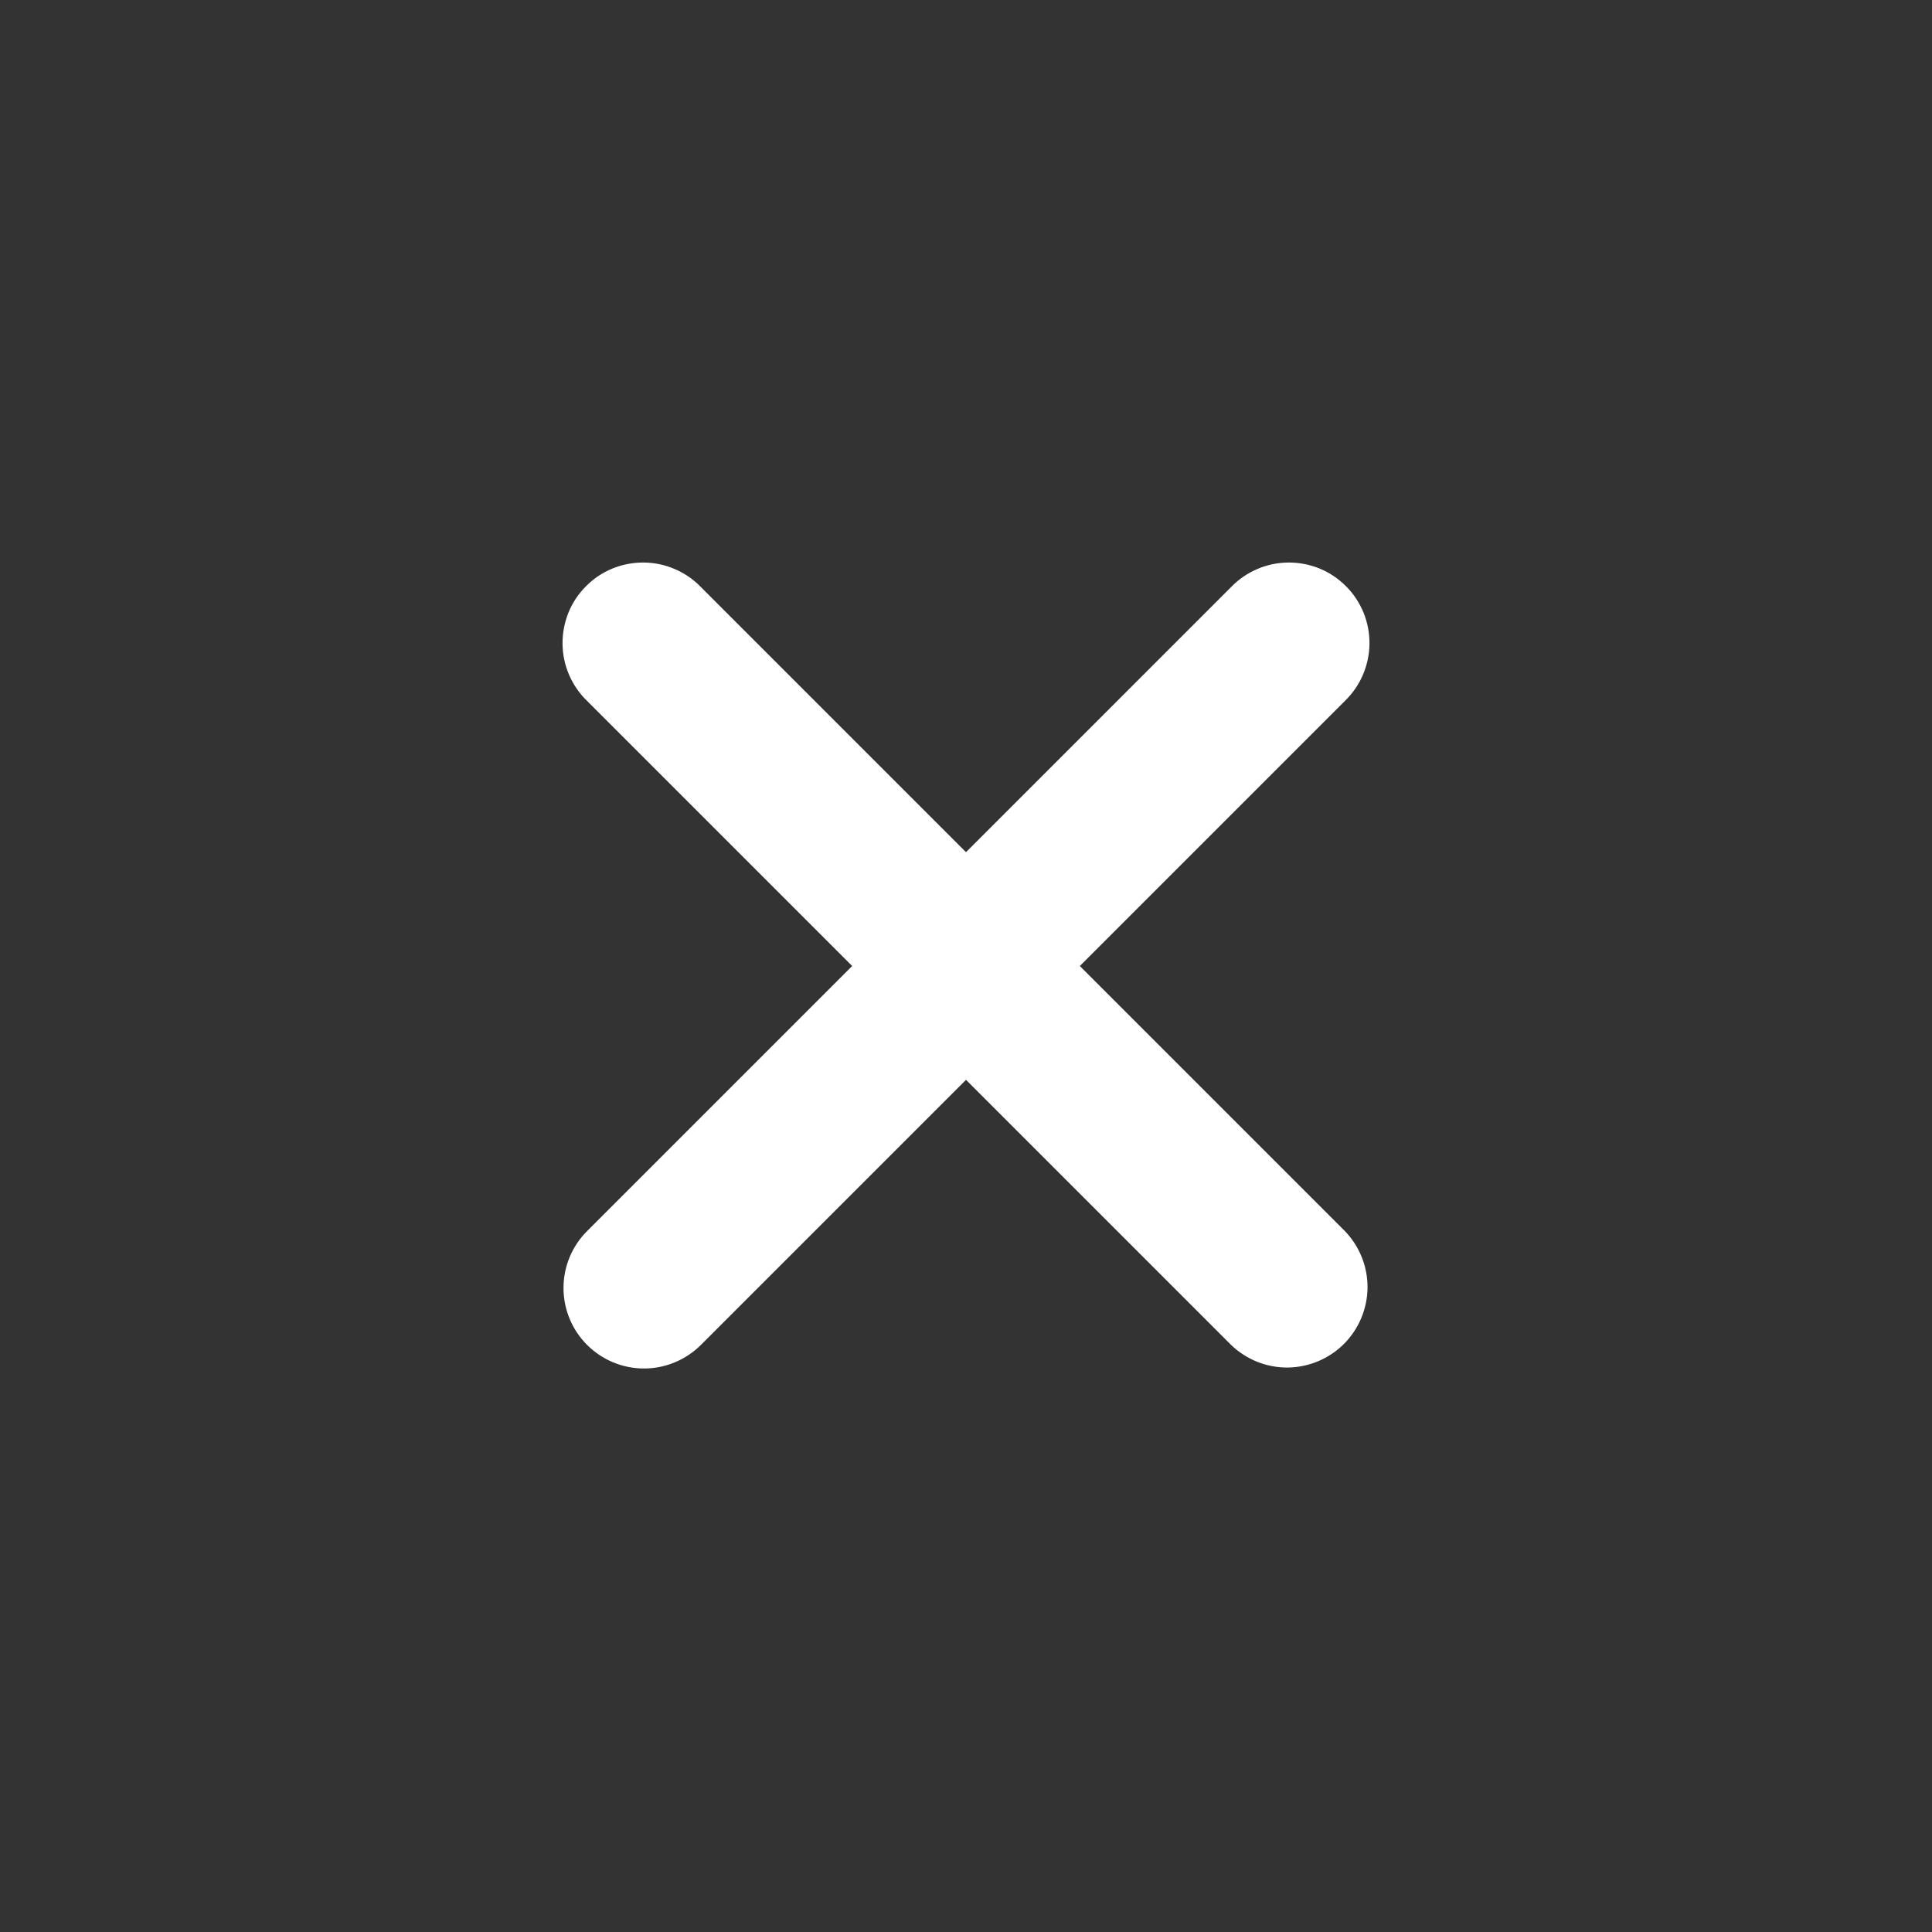 <svg width="24" height="24" viewBox="0 0 24 24" fill="none" xmlns="http://www.w3.org/2000/svg">
<rect x="0" y="0" width="24" height="24" fill="#333333" stroke="none"/>
<path d="M7.293 16.707C7.48 16.894 7.735 17 8 17C8.265 17 8.519 16.894 8.707 16.707L12 13.414L15.293 16.707C15.482 16.889 15.734 16.99 15.996 16.988C16.259 16.985 16.509 16.88 16.695 16.695C16.88 16.509 16.985 16.259 16.988 15.996C16.99 15.734 16.889 15.482 16.707 15.293L13.414 12L16.707 8.707C16.802 8.615 16.879 8.504 16.931 8.382C16.983 8.26 17.011 8.129 17.012 7.996C17.013 7.864 16.988 7.732 16.938 7.609C16.887 7.486 16.813 7.374 16.719 7.281C16.625 7.187 16.514 7.112 16.391 7.062C16.268 7.012 16.136 6.987 16.004 6.988C15.871 6.989 15.74 7.016 15.618 7.069C15.496 7.121 15.385 7.197 15.293 7.293L12 10.586L8.707 7.293C8.615 7.197 8.504 7.121 8.382 7.069C8.26 7.016 8.129 6.989 7.996 6.988C7.864 6.987 7.732 7.012 7.609 7.062C7.486 7.112 7.374 7.187 7.281 7.281C7.187 7.374 7.112 7.486 7.062 7.609C7.012 7.732 6.987 7.864 6.988 7.996C6.989 8.129 7.016 8.26 7.069 8.382C7.121 8.504 7.197 8.615 7.293 8.707L10.586 12L7.293 15.293C7.105 15.48 7 15.735 7 16C7 16.265 7.105 16.519 7.293 16.707Z" fill="white"/>
</svg>
